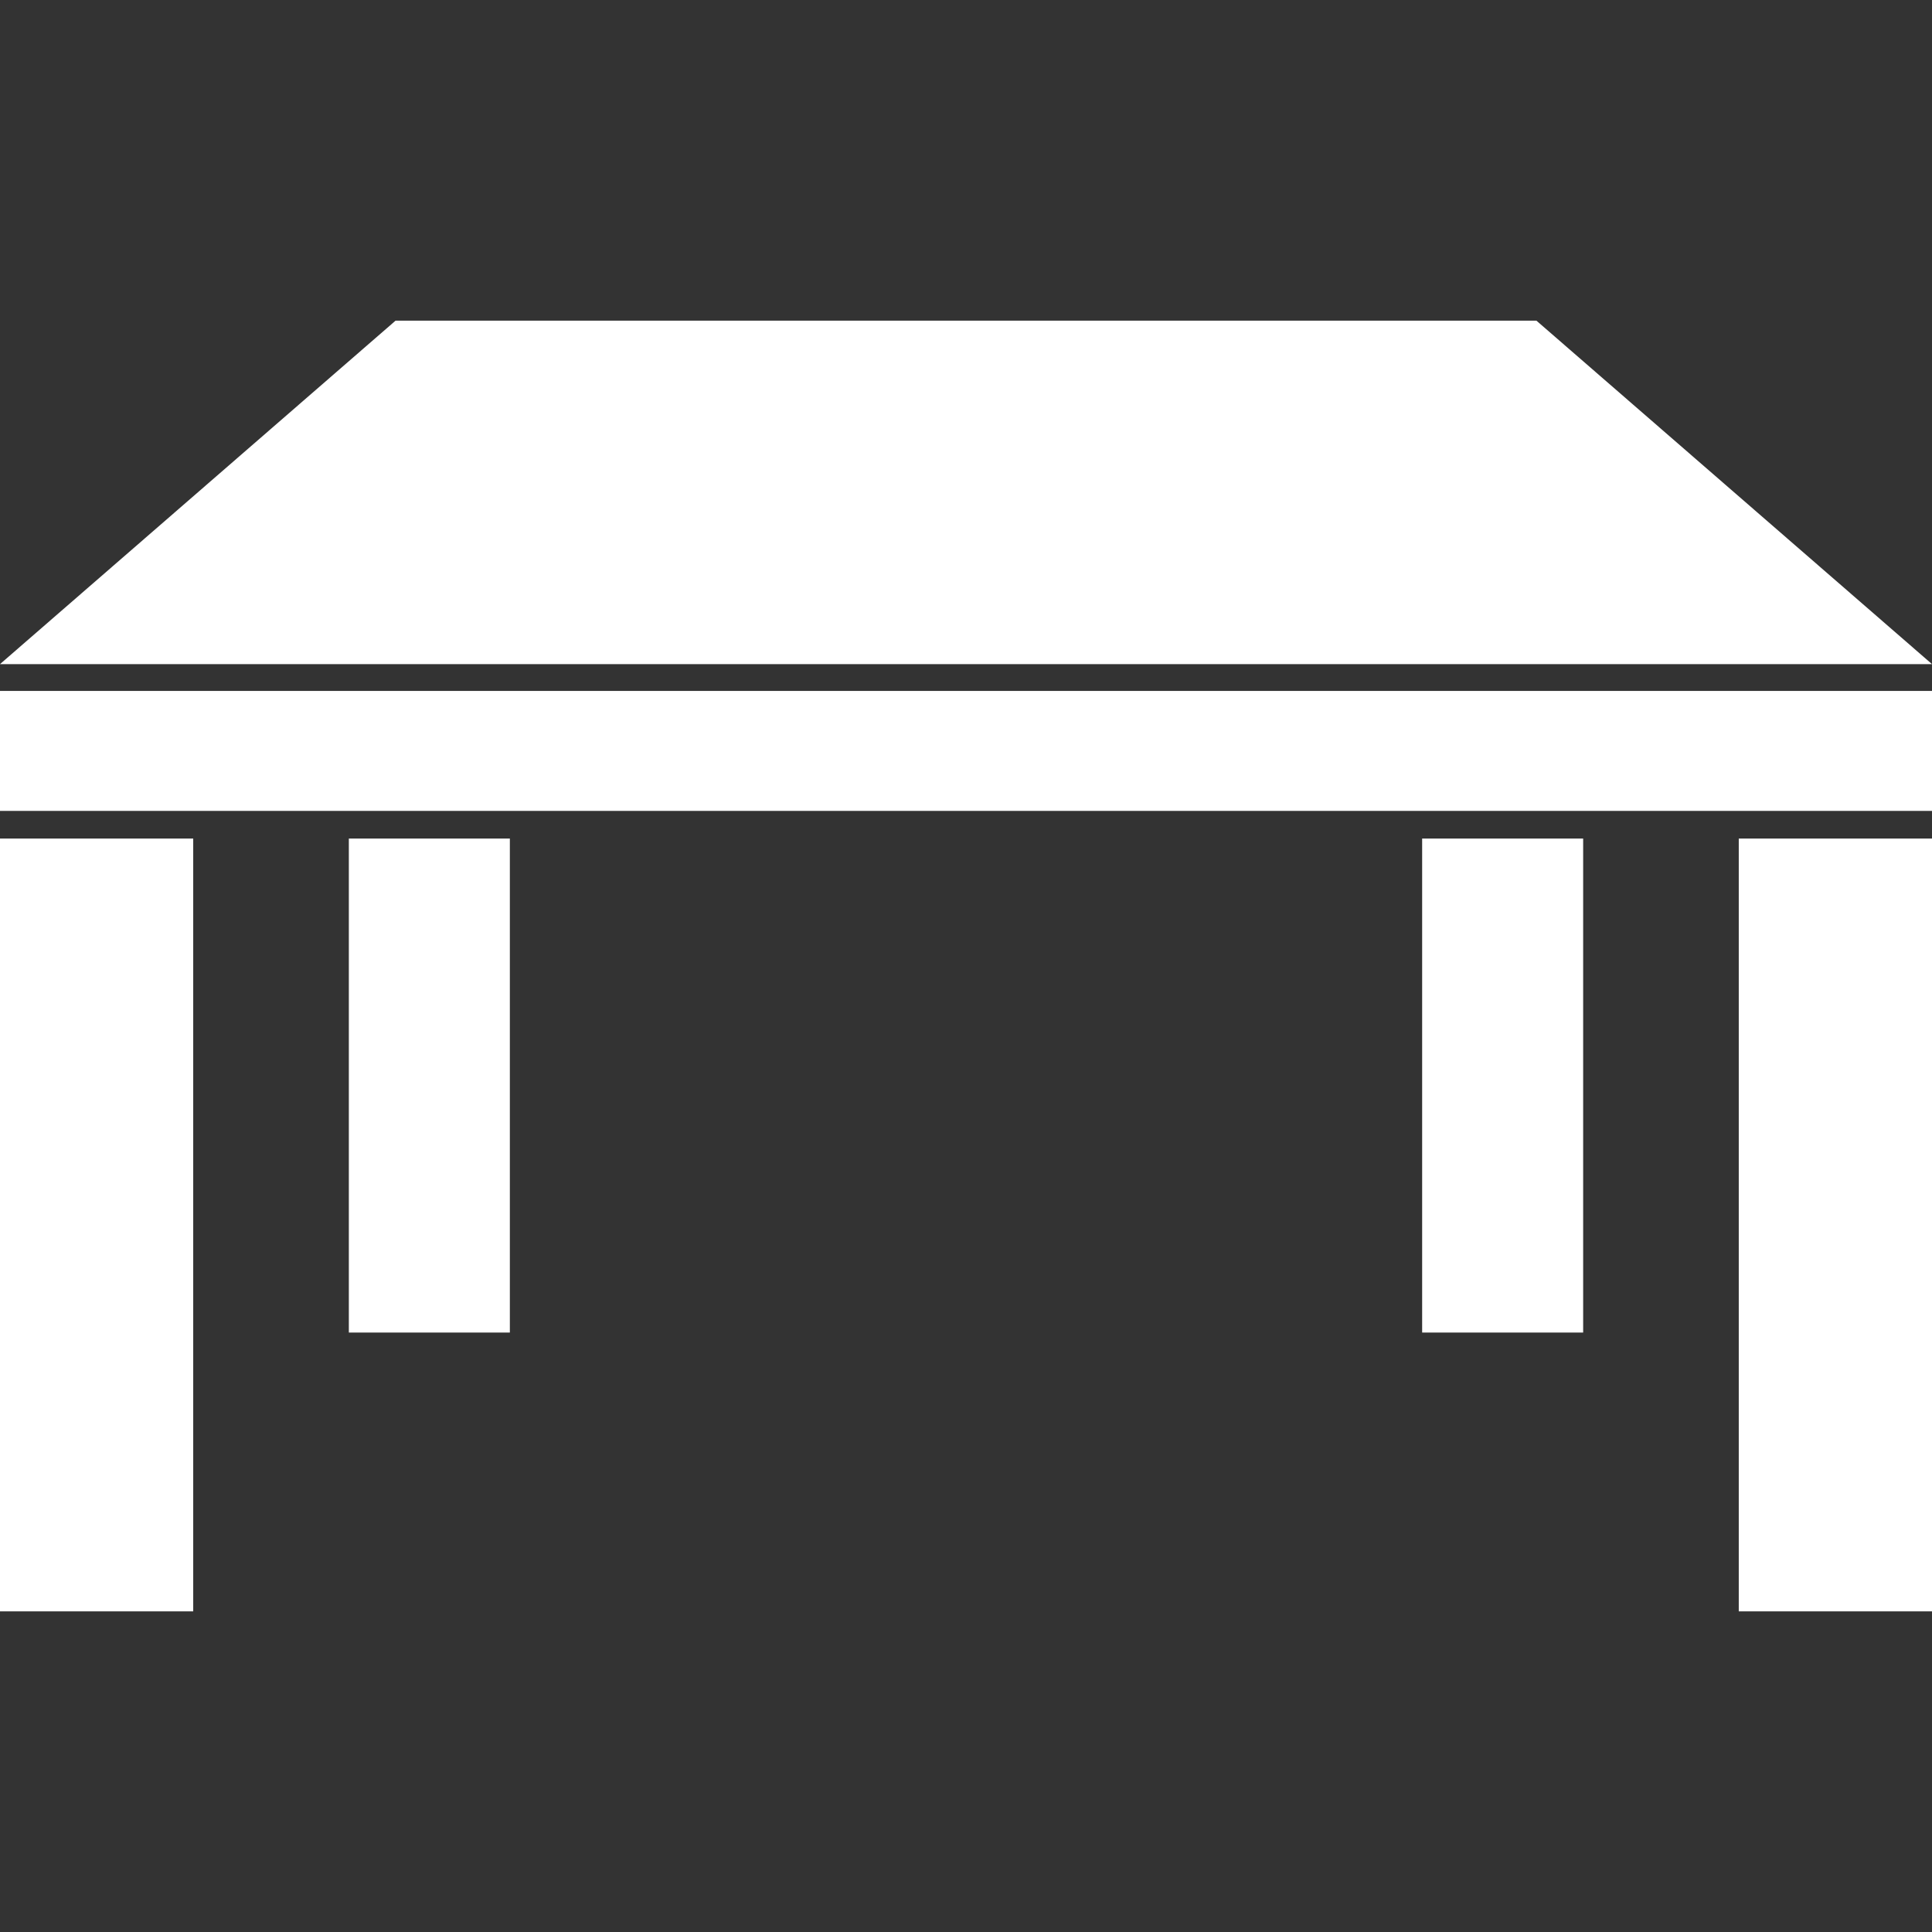 <!-- Generated by IcoMoon.io -->
<svg version="1.1" xmlns="http://www.w3.org/2000/svg" width="1024" height="1024" viewBox="0 0 1024 1024">
<rect x="0" y="0" width="1024" height="1024" fill="#333333" stroke="none"/>
<title></title>
<g id="icomoon-ignore">
</g>
<path fill="#fff" d="M814.328 169.944h-604.664l-209.664 182.056h1024z"></path>
<path fill="#fff" d="M0 366.208h1024v63.584h-1024v-63.584z"></path>
<path fill="#fff" d="M0 444.448h102.408v409.608h-102.408v-409.608z"></path>
<path fill="#fff" d="M184.896 444.448h85.336v261.832h-85.336v-261.832z"></path>
<path fill="#fff" d="M921.583 444.448h102.416v409.608h-102.416v-409.608z"></path>
<path fill="#fff" d="M753.768 444.448h85.336v261.832h-85.336v-261.832z"></path>
</svg>
